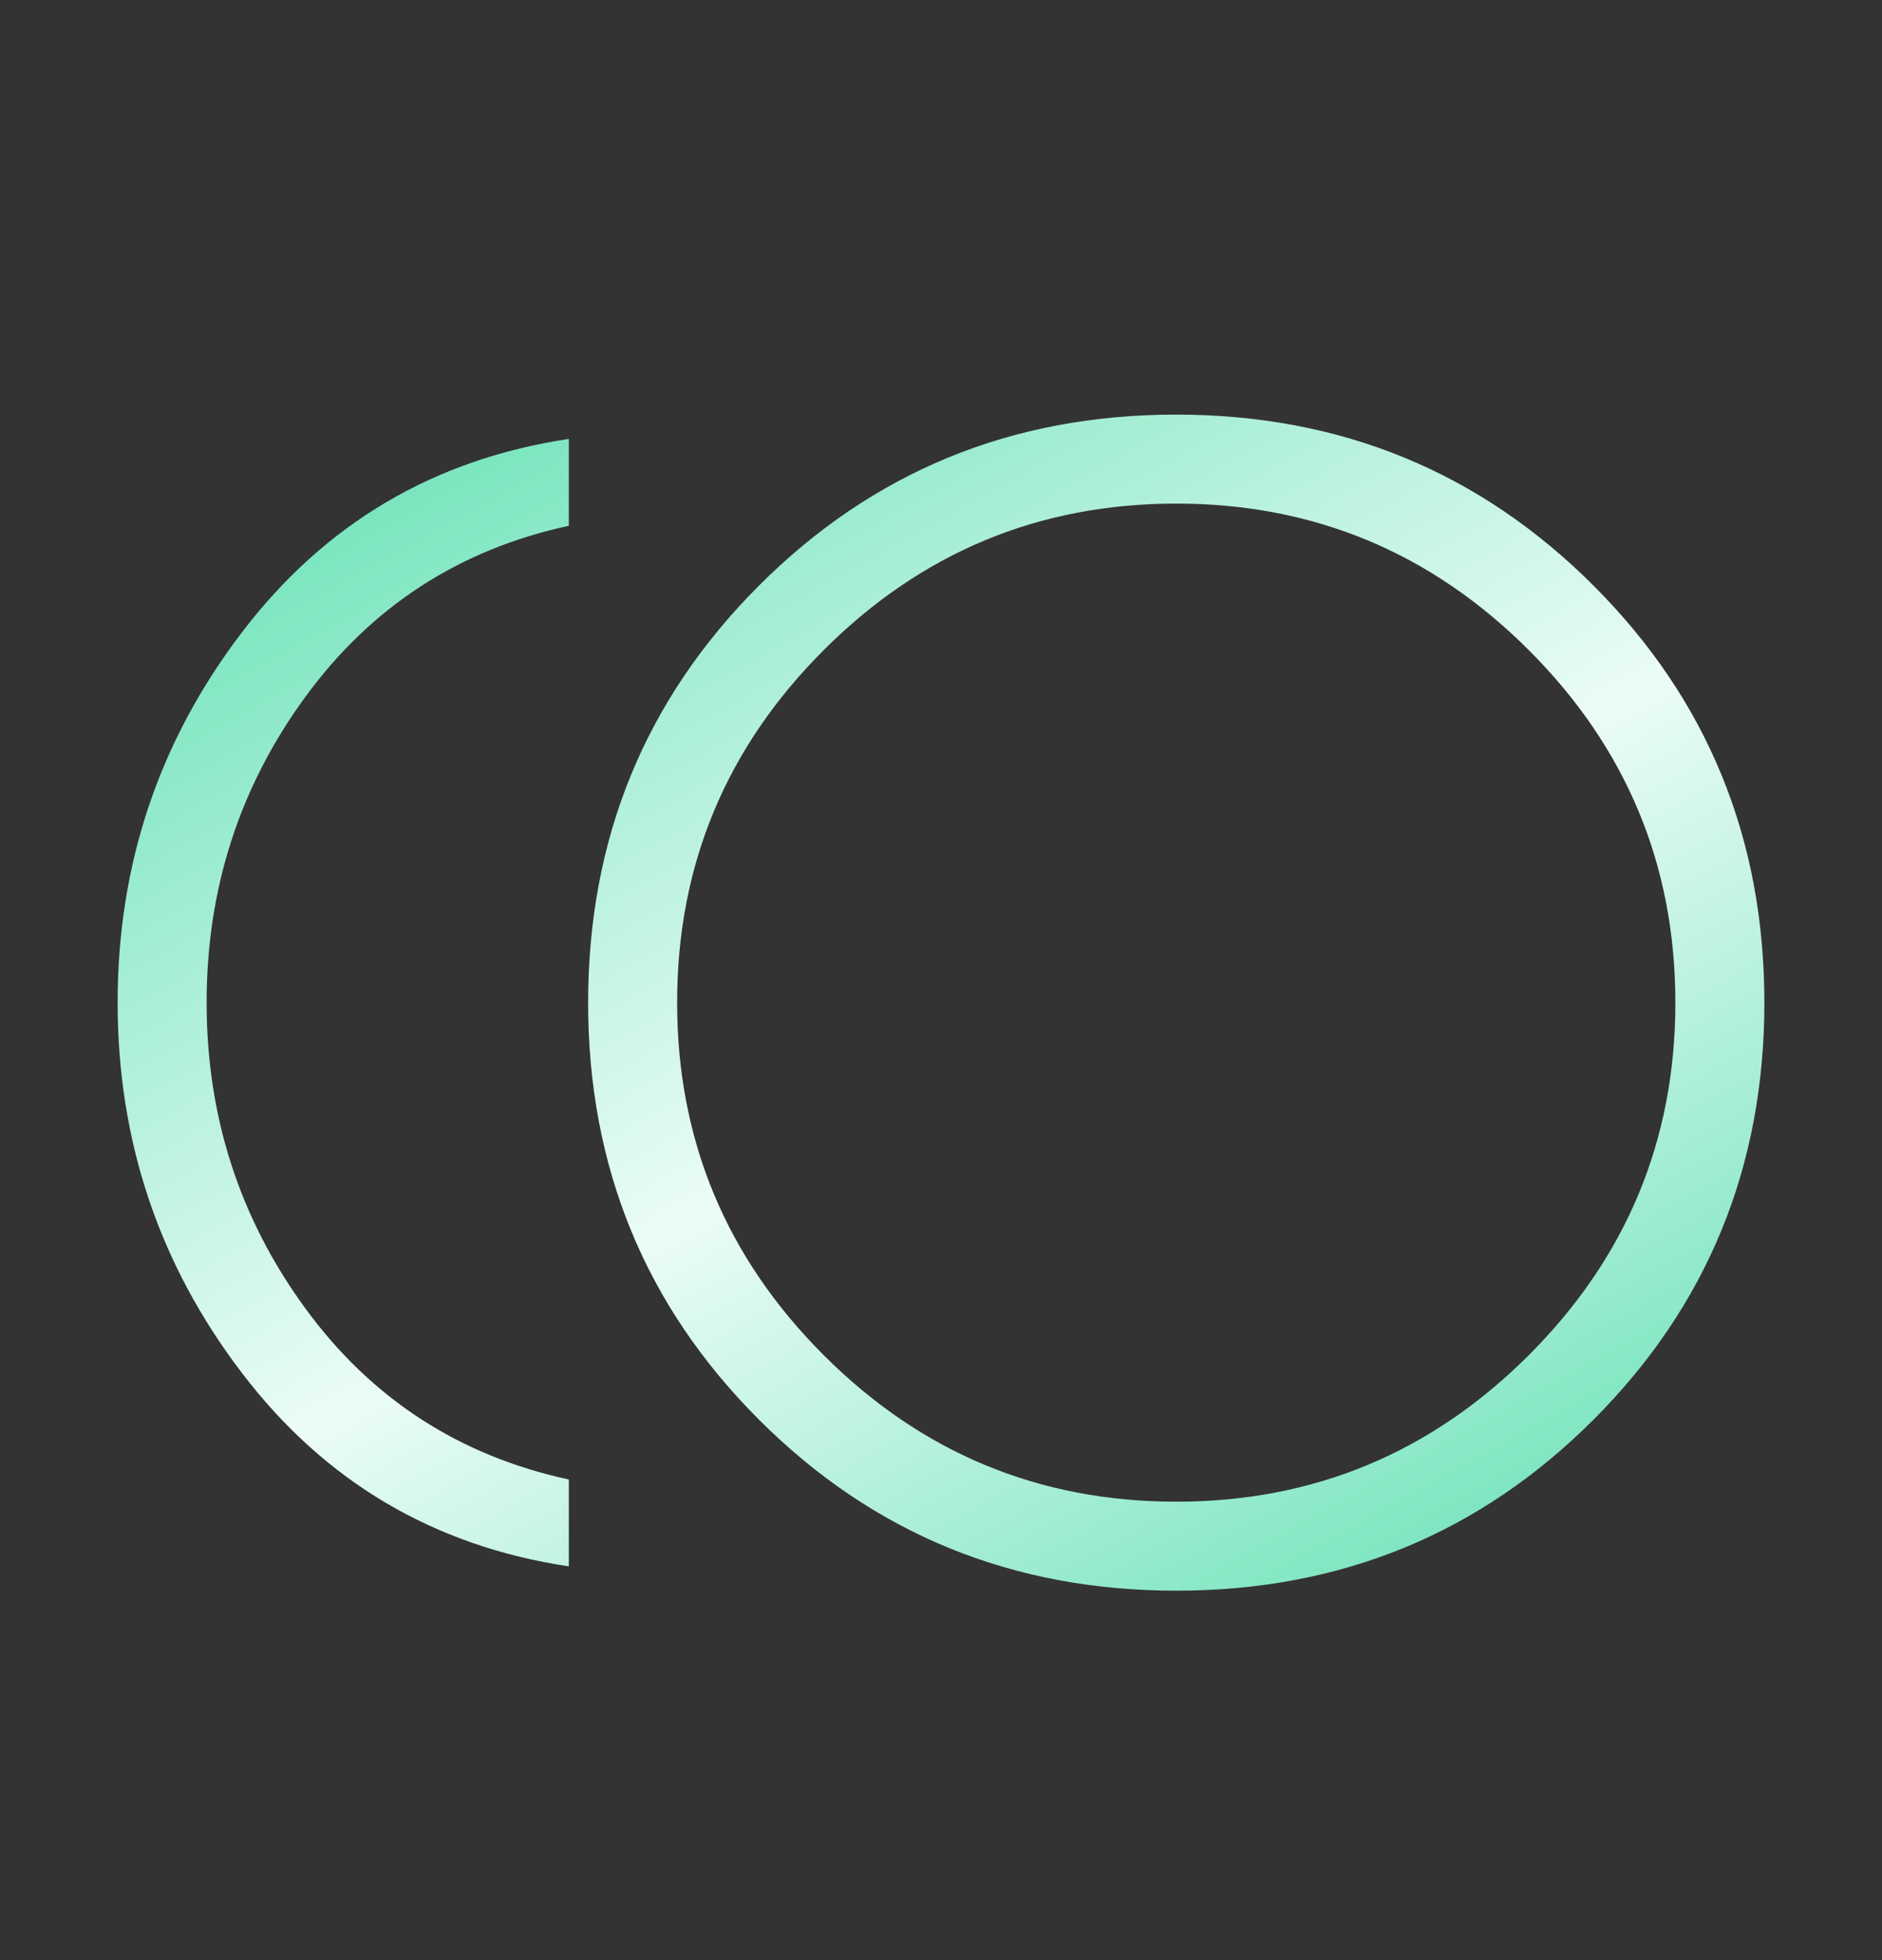 <svg width="24" height="25" viewBox="0 0 24 25" fill="none" xmlns="http://www.w3.org/2000/svg">
<rect x="0" y="0" width="24" height="25" fill="#333333" stroke="none"/>
<mask id="mask0_1183_12547" style="mask-type:alpha" maskUnits="userSpaceOnUse" x="0" y="0" width="24" height="25">
<rect y="0.788" width="24" height="24" fill="#D9D9D9"/>
</mask>
<g mask="url(#mask0_1183_12547)">
<path d="M15.002 20.288C12.908 20.288 11.135 19.562 9.681 18.109C8.227 16.656 7.5 14.883 7.5 12.79C7.5 10.696 8.226 8.923 9.679 7.469C11.132 6.015 12.905 5.288 14.998 5.288C17.092 5.288 18.865 6.014 20.319 7.467C21.773 8.92 22.5 10.693 22.5 12.787C22.5 14.88 21.773 16.653 20.321 18.107C18.868 19.561 17.095 20.288 15.002 20.288ZM7.254 19.978C5.531 19.719 4.141 18.897 3.085 17.511C2.028 16.125 1.5 14.551 1.5 12.788C1.5 11.025 2.028 9.451 3.085 8.065C4.141 6.679 5.531 5.857 7.254 5.598V6.706C5.858 7.008 4.739 7.734 3.897 8.884C3.055 10.034 2.635 11.335 2.635 12.788C2.635 14.241 3.055 15.542 3.897 16.692C4.739 17.842 5.858 18.568 7.254 18.87V19.978ZM15 19.153C16.751 19.153 18.25 18.53 19.496 17.284C20.742 16.038 21.365 14.539 21.365 12.788C21.365 11.037 20.742 9.538 19.496 8.292C18.25 7.046 16.751 6.423 15 6.423C13.249 6.423 11.75 7.046 10.504 8.292C9.258 9.538 8.635 11.037 8.635 12.788C8.635 14.539 9.258 16.038 10.504 17.284C11.75 18.53 13.249 19.153 15 19.153Z" fill="url(#paint0_linear_1183_12547)"/>
</g>
<defs>
<linearGradient id="paint0_linear_1183_12547" x1="4.94" y1="5.288" x2="14.705" y2="22.862" gradientUnits="userSpaceOnUse">
<stop stop-color="#70E3B9"/>
<stop offset="0.539" stop-color="#EBFCF6"/>
<stop offset="1" stop-color="#70E3B9"/>
</linearGradient>
</defs>
</svg>
